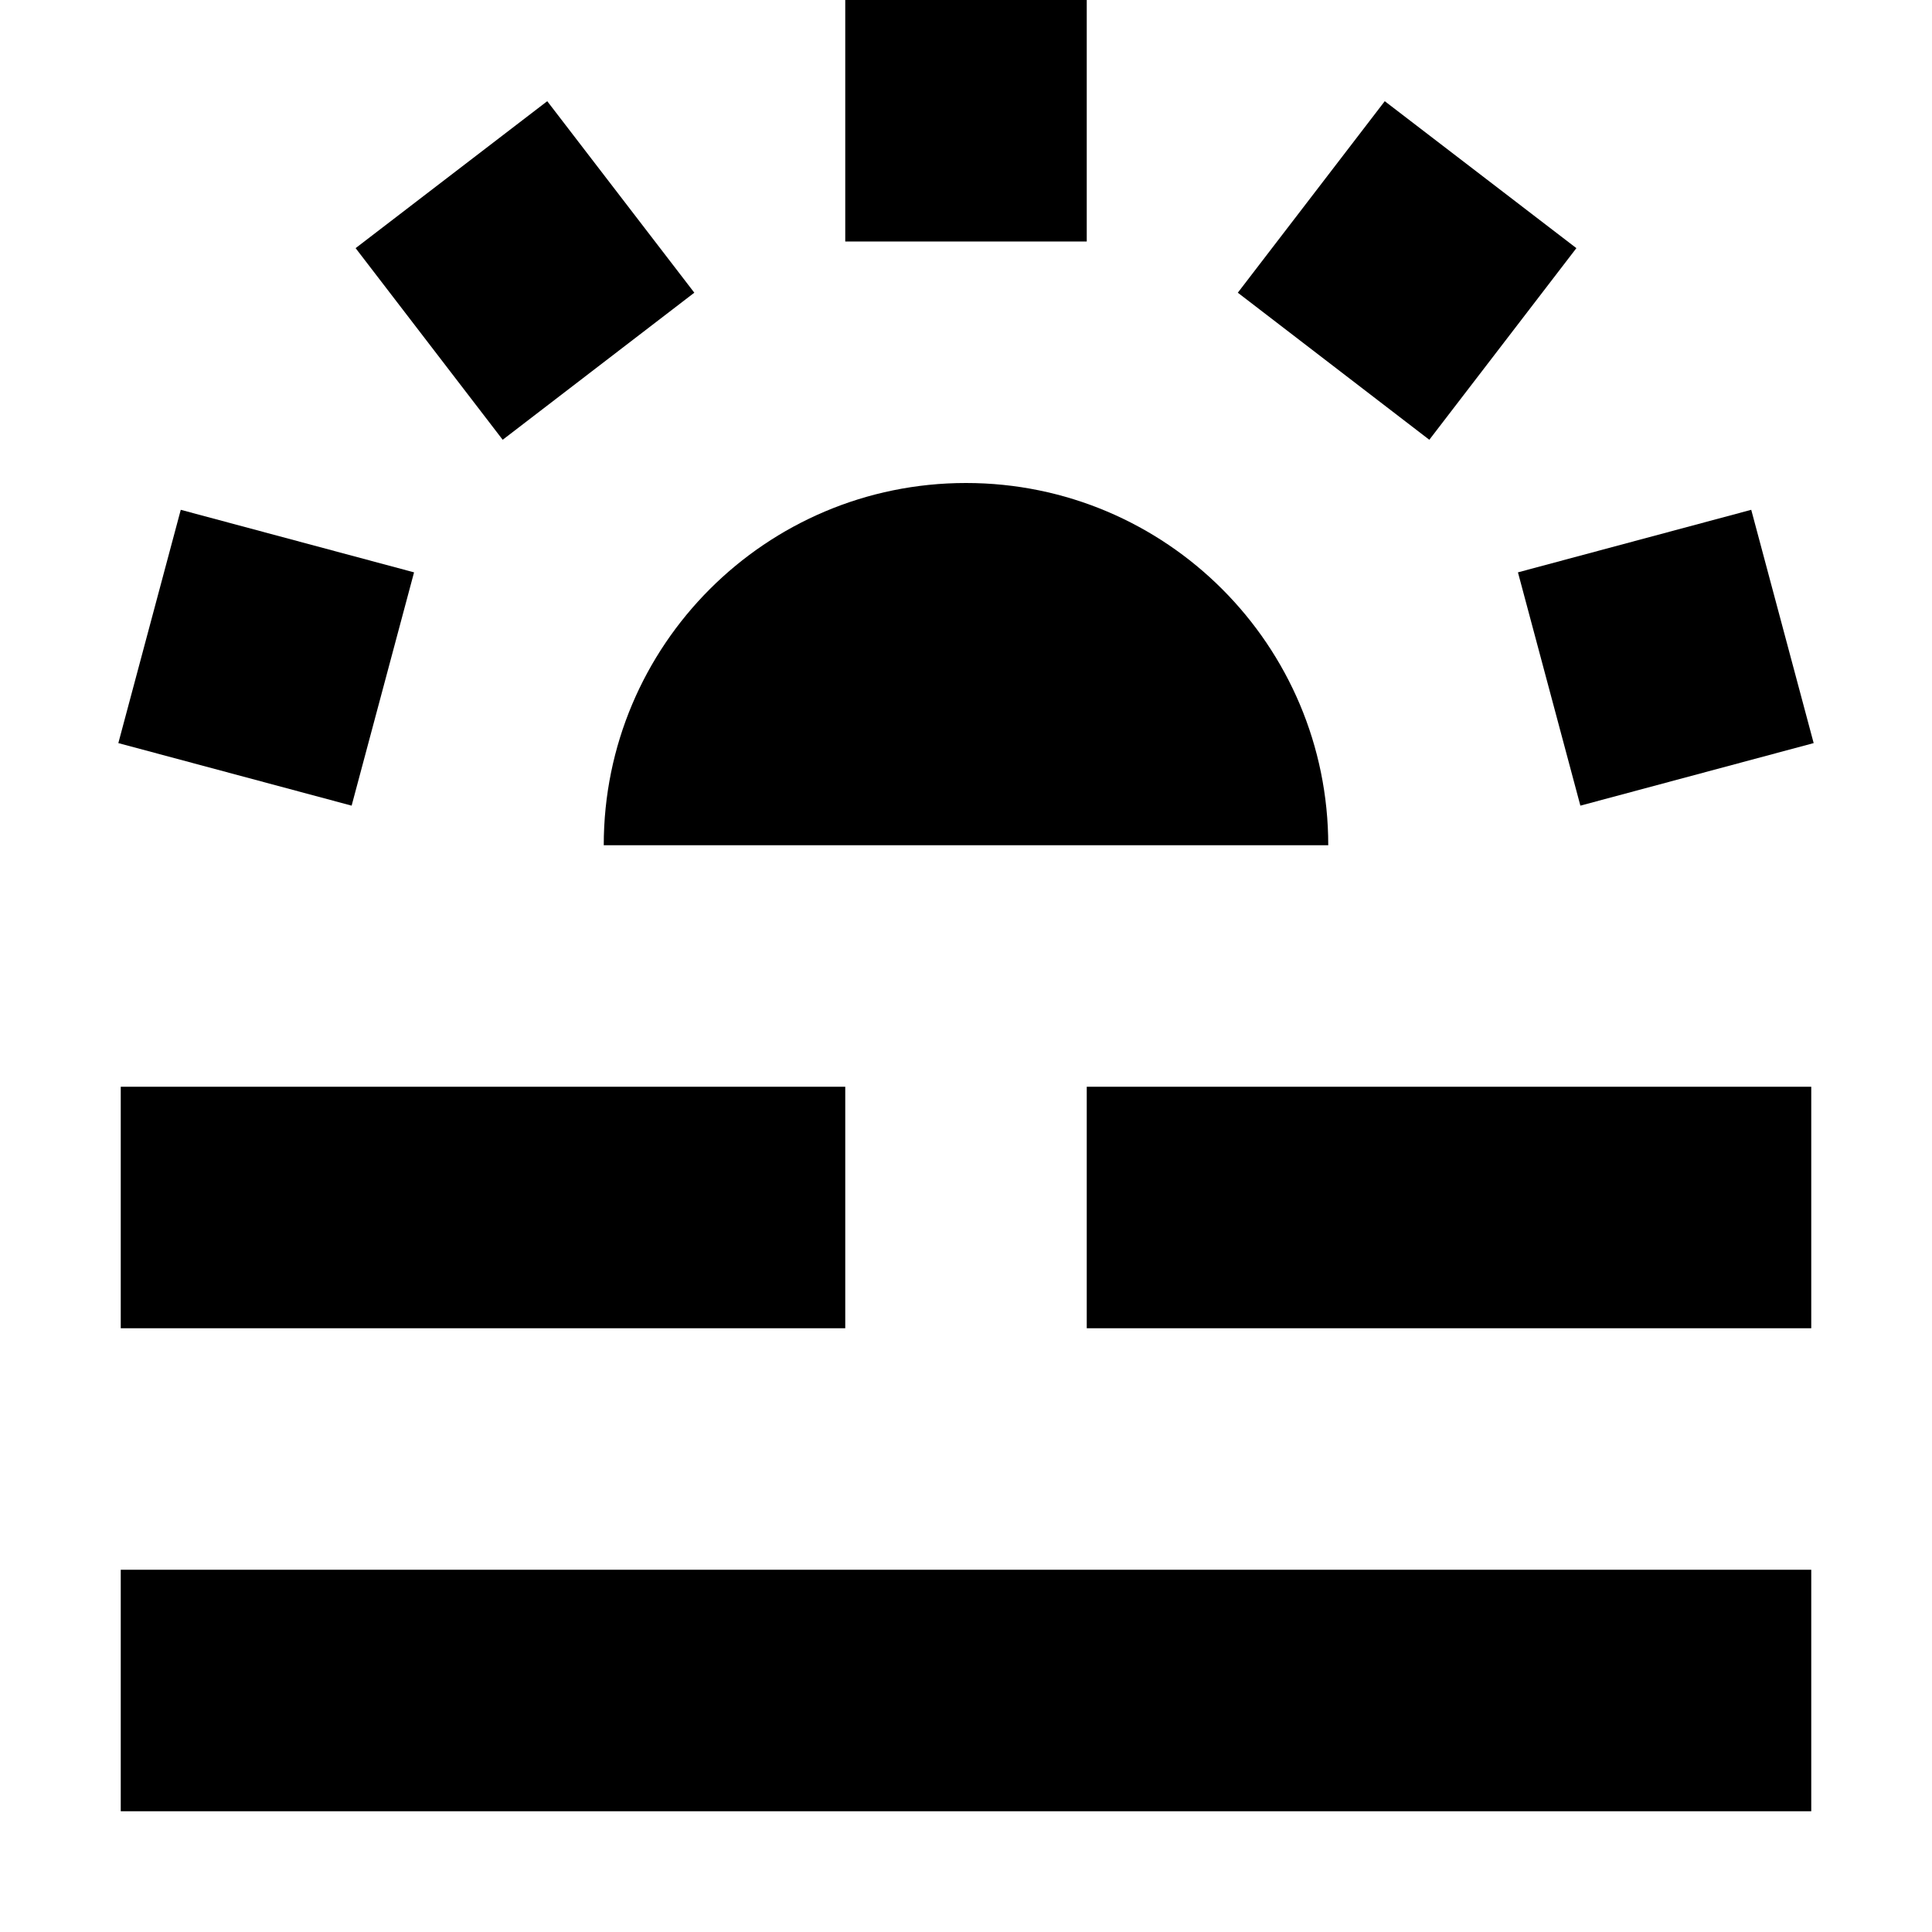<?xml version="1.0" encoding="utf-8"?><!-- Uploaded to: SVG Repo, www.svgrepo.com, Generator: SVG Repo Mixer Tools -->
<svg width="800px" height="800px" viewBox="0 0 16 16" fill="none" xmlns="http://www.w3.org/2000/svg">
<path d="M7 0H9V2H7V0Z" fill="#000000"/>
<path d="M1 9H7V11H1V9Z" fill="#000000"/>
<path d="M1 15V13H15V15H1Z" fill="#000000"/>
<path d="M15 9H9V11H15V9Z" fill="#000000"/>
<path d="M1.497 4.222L0.98 6.154L2.912 6.672L3.429 4.74L1.497 4.222Z" fill="#000000"/>
<path d="M14.503 4.222L15.02 6.154L13.088 6.672L12.571 4.74L14.503 4.222Z" fill="#000000"/>
<path d="M5 7C5 5.343 6.343 4 8 4C9.657 4 11 5.343 11 7H5Z" fill="#000000"/>
<path d="M11.468 0.838L13.055 2.055L11.837 3.642L10.251 2.424L11.468 0.838Z" fill="#000000"/>
<path d="M4.532 0.838L2.945 2.055L4.163 3.642L5.75 2.424L4.532 0.838Z" fill="#000000"/>
</svg>